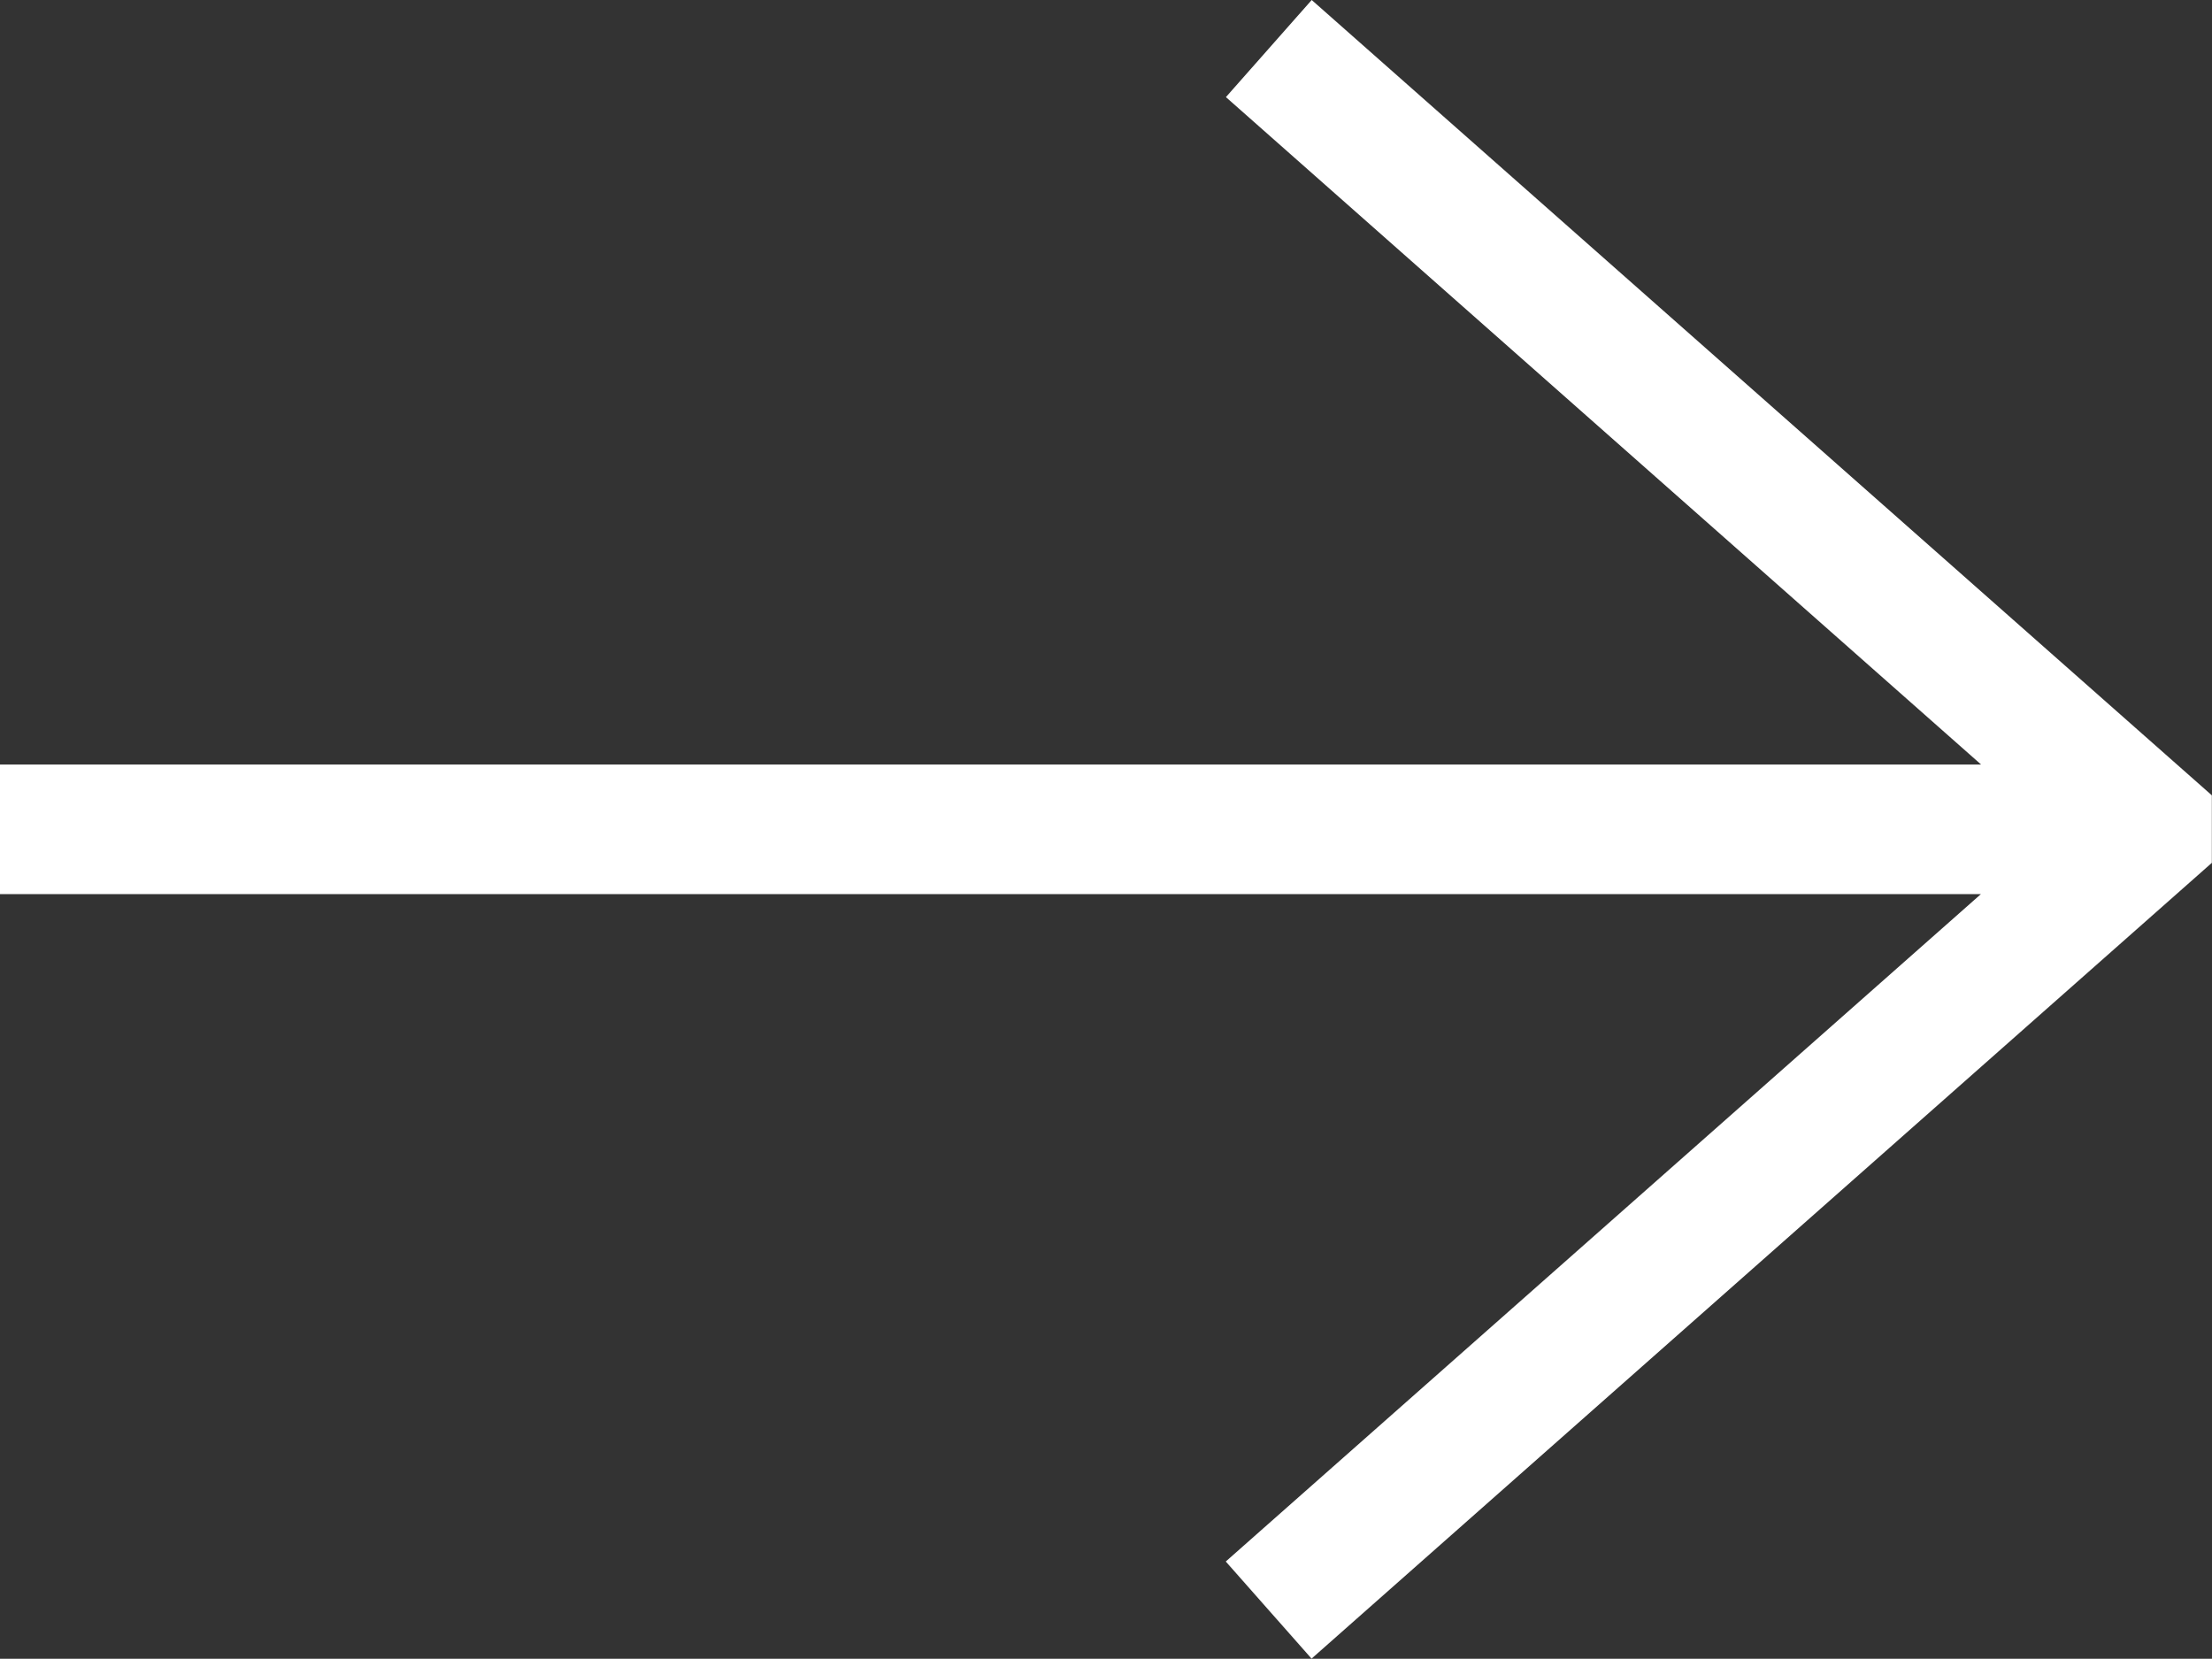 <svg xmlns="http://www.w3.org/2000/svg" width="14.646" height="10.983" viewBox="0 0 14.646 10.983">
  <rect x="0" y="0" width="14.646" height="10.983" fill="#333333" stroke="none"/>
  <g id="next" transform="translate(0 -64.034)">
    <g id="Group_2" data-name="Group 2" transform="translate(0 64.034)">
      <path id="Path_2" data-name="Path 2" d="M8.685,64.034l-.568.643,5,4.419H0v.858H13.116l-5,4.419.568.643,5.961-5.269V69.3Z" transform="translate(0 -64.034)" fill="#fff"/>
    </g>
  </g>
</svg>
